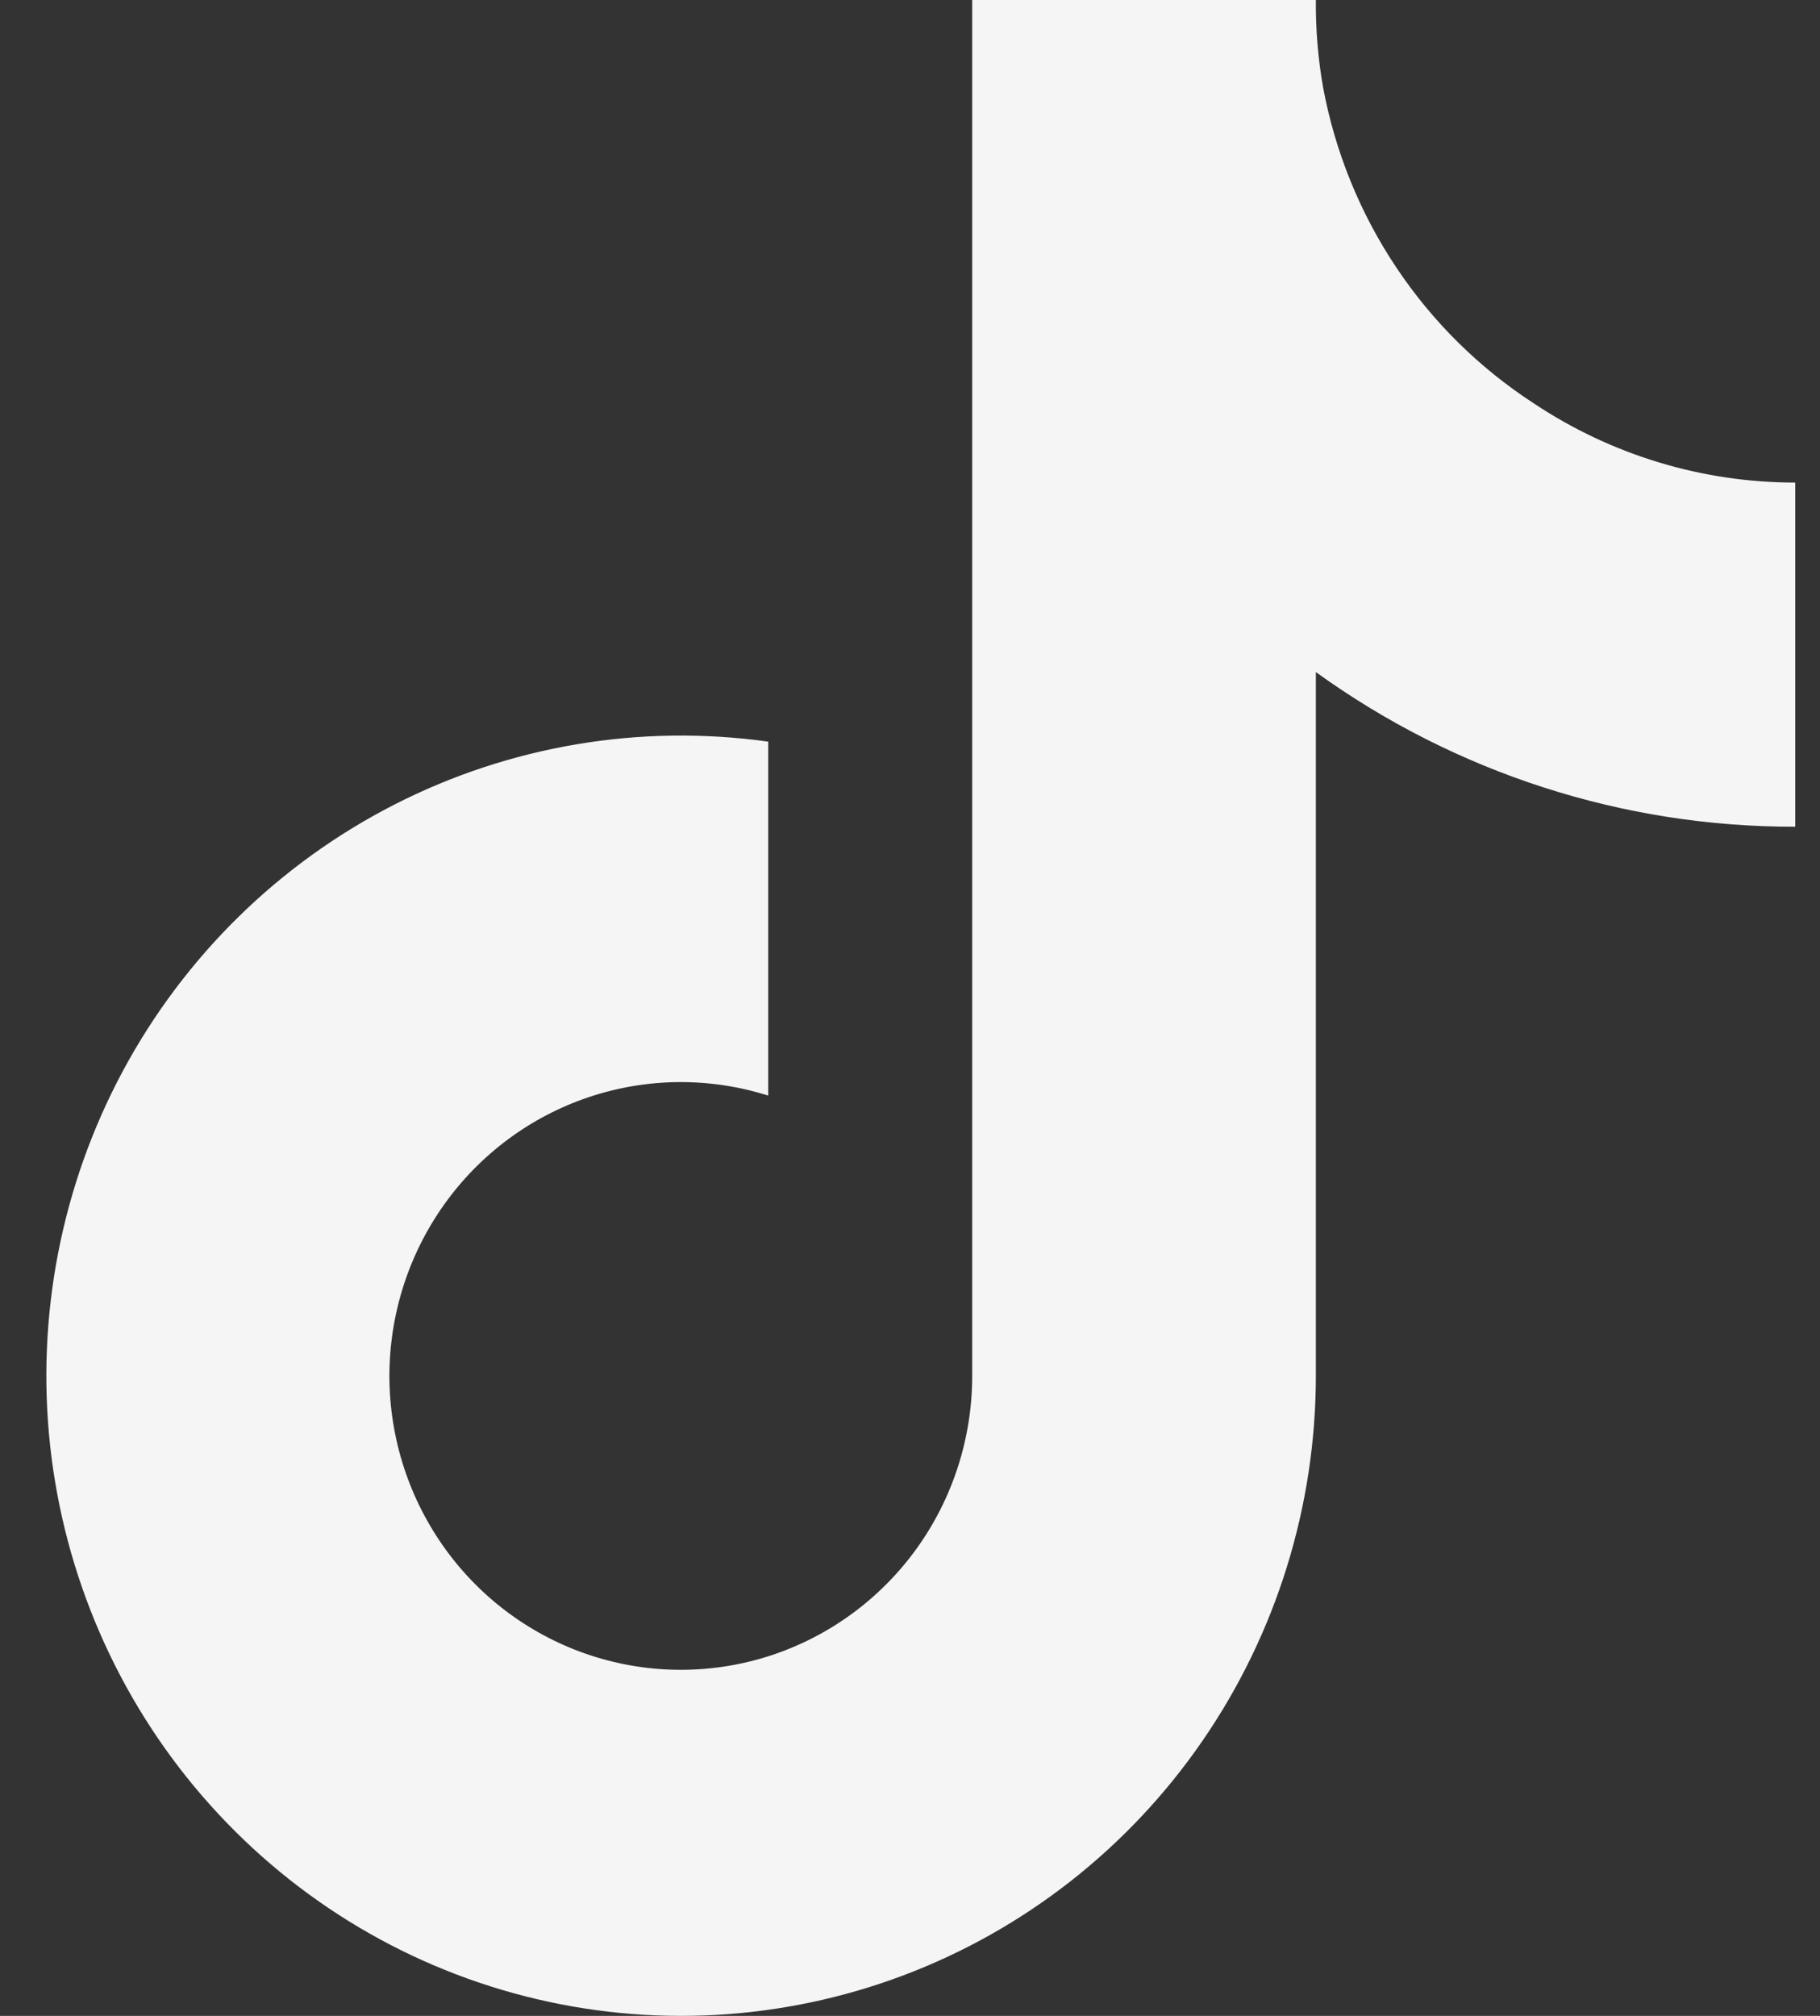 <svg width="28" height="31" viewBox="0 0 28 31" fill="none" xmlns="http://www.w3.org/2000/svg">
<rect x="0" y="0" width="28" height="31" fill="#333333" stroke="none"/>
<path d="M27.619 12.713C24.974 12.719 22.394 11.887 20.244 10.335V21.159C20.243 23.164 19.635 25.121 18.501 26.768C17.368 28.415 15.762 29.674 13.9 30.376C12.037 31.078 10.007 31.191 8.079 30.698C6.151 30.206 4.419 29.132 3.113 27.62C1.807 26.108 0.991 24.23 0.772 22.238C0.554 20.245 0.944 18.233 1.89 16.47C2.837 14.707 4.295 13.277 6.069 12.372C7.843 11.467 9.849 11.129 11.819 11.405V16.848C10.918 16.563 9.95 16.571 9.054 16.873C8.157 17.175 7.379 17.754 6.829 18.529C6.279 19.303 5.986 20.233 5.991 21.186C5.997 22.139 6.301 23.065 6.86 23.833C7.419 24.601 8.204 25.171 9.104 25.462C10.004 25.753 10.972 25.75 11.869 25.454C12.767 25.157 13.549 24.582 14.104 23.811C14.658 23.04 14.957 22.112 14.957 21.159V0H20.244C20.24 0.45 20.277 0.9 20.355 1.343C20.539 2.332 20.921 3.273 21.478 4.108C22.035 4.944 22.755 5.656 23.594 6.201C24.788 6.997 26.188 7.421 27.619 7.421V12.713Z" fill="#F4F5F4"/>
</svg>
